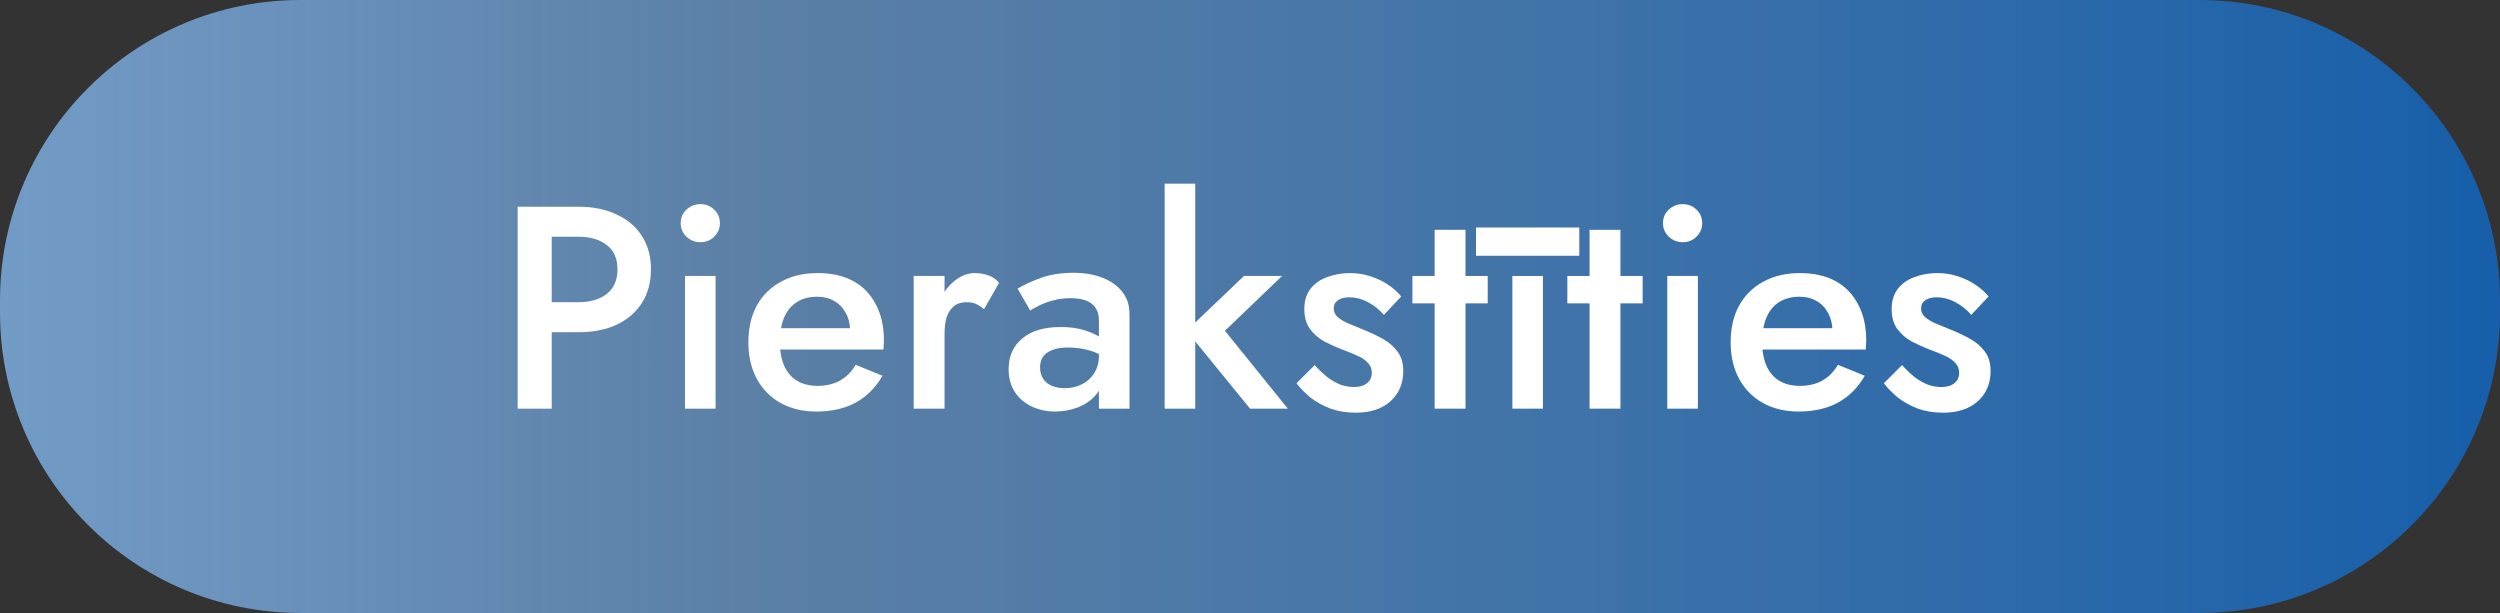 <svg width="208" height="51" viewBox="0 0 208 51" fill="none" xmlns="http://www.w3.org/2000/svg">
<rect x="0" y="0" width="208" height="51" fill="#333333" stroke="none"/>
<path d="M0 25C0 11.193 11.193 0 25 0H183C196.807 0 208 11.193 208 25V26C208 39.807 196.807 51 183 51H25C11.193 51 0 39.807 0 26V25Z" fill="url(#paint0_linear_21_9)"/>
<path d="M43.07 17.2H45.902V34H43.07V17.2ZM44.75 19.696V17.2H48.134C49.35 17.2 50.406 17.416 51.302 17.848C52.214 18.264 52.918 18.864 53.414 19.648C53.91 20.416 54.158 21.336 54.158 22.408C54.158 23.48 53.91 24.408 53.414 25.192C52.918 25.976 52.214 26.584 51.302 27.016C50.406 27.432 49.35 27.64 48.134 27.64H44.75V25.144H48.134C49.11 25.144 49.894 24.912 50.486 24.448C51.078 23.984 51.374 23.304 51.374 22.408C51.374 21.512 51.078 20.84 50.486 20.392C49.894 19.928 49.11 19.696 48.134 19.696H44.75Z" fill="white"/>
<path d="M56.633 18.568C56.633 18.12 56.793 17.744 57.113 17.44C57.449 17.136 57.833 16.984 58.265 16.984C58.729 16.984 59.113 17.136 59.417 17.44C59.737 17.744 59.897 18.12 59.897 18.568C59.897 19 59.737 19.376 59.417 19.696C59.113 20 58.729 20.152 58.265 20.152C57.833 20.152 57.449 20 57.113 19.696C56.793 19.376 56.633 19 56.633 18.568ZM56.993 22.96H59.537V34H56.993V22.96Z" fill="white"/>
<path d="M67.904 34.24C66.784 34.24 65.792 34 64.928 33.52C64.08 33.04 63.424 32.368 62.96 31.504C62.496 30.64 62.264 29.632 62.264 28.48C62.264 27.312 62.496 26.296 62.96 25.432C63.44 24.568 64.112 23.904 64.976 23.44C65.84 22.96 66.856 22.72 68.024 22.72C69.192 22.72 70.184 22.944 71 23.392C71.816 23.84 72.44 24.488 72.872 25.336C73.32 26.168 73.544 27.176 73.544 28.36C73.544 28.488 73.536 28.624 73.52 28.768C73.52 28.912 73.512 29.016 73.496 29.08H63.8V27.304H71.288L70.496 28.408C70.544 28.312 70.592 28.184 70.64 28.024C70.704 27.848 70.736 27.704 70.736 27.592C70.736 27 70.616 26.488 70.376 26.056C70.152 25.624 69.832 25.288 69.416 25.048C69.016 24.808 68.544 24.688 68 24.688C67.344 24.688 66.784 24.832 66.32 25.12C65.856 25.408 65.504 25.824 65.264 26.368C65.024 26.912 64.896 27.584 64.88 28.384C64.88 29.184 65 29.864 65.24 30.424C65.48 30.968 65.832 31.384 66.296 31.672C66.776 31.96 67.352 32.104 68.024 32.104C68.728 32.104 69.344 31.96 69.872 31.672C70.4 31.384 70.84 30.944 71.192 30.352L73.424 31.264C72.848 32.256 72.104 33 71.192 33.496C70.28 33.992 69.184 34.24 67.904 34.24Z" fill="white"/>
<path d="M78.586 22.96V34H76.018V22.96H78.586ZM81.874 25.72C81.634 25.528 81.41 25.384 81.202 25.288C80.994 25.192 80.73 25.144 80.41 25.144C79.978 25.144 79.626 25.256 79.354 25.48C79.082 25.704 78.882 26.016 78.754 26.416C78.642 26.8 78.586 27.256 78.586 27.784L77.722 27.28C77.722 26.4 77.882 25.624 78.202 24.952C78.538 24.264 78.962 23.72 79.474 23.32C80.002 22.92 80.546 22.72 81.106 22.72C81.506 22.72 81.882 22.784 82.234 22.912C82.586 23.024 82.882 23.232 83.122 23.536L81.874 25.72Z" fill="white"/>
<path d="M86.533 30.568C86.533 30.936 86.621 31.256 86.797 31.528C86.973 31.784 87.213 31.976 87.517 32.104C87.837 32.232 88.197 32.296 88.597 32.296C89.109 32.296 89.573 32.192 89.989 31.984C90.421 31.776 90.765 31.472 91.021 31.072C91.293 30.656 91.429 30.176 91.429 29.632L91.813 31.072C91.813 31.776 91.605 32.368 91.189 32.848C90.789 33.312 90.277 33.664 89.653 33.904C89.045 34.128 88.421 34.24 87.781 34.24C87.093 34.24 86.453 34.104 85.861 33.832C85.269 33.56 84.797 33.16 84.445 32.632C84.093 32.104 83.917 31.464 83.917 30.712C83.917 29.64 84.293 28.792 85.045 28.168C85.797 27.528 86.861 27.208 88.237 27.208C88.973 27.208 89.605 27.288 90.133 27.448C90.677 27.608 91.125 27.8 91.477 28.024C91.829 28.232 92.077 28.424 92.221 28.6V29.92C91.725 29.568 91.197 29.312 90.637 29.152C90.077 28.992 89.485 28.912 88.861 28.912C88.317 28.912 87.877 28.984 87.541 29.128C87.205 29.256 86.949 29.44 86.773 29.68C86.613 29.92 86.533 30.216 86.533 30.568ZM85.717 25.84L84.661 24.016C85.157 23.712 85.797 23.416 86.581 23.128C87.381 22.84 88.293 22.696 89.317 22.696C90.229 22.696 91.029 22.832 91.717 23.104C92.421 23.376 92.973 23.768 93.373 24.28C93.773 24.776 93.973 25.392 93.973 26.128V34H91.429V26.632C91.429 26.28 91.365 25.992 91.237 25.768C91.125 25.544 90.965 25.36 90.757 25.216C90.549 25.072 90.301 24.968 90.013 24.904C89.725 24.84 89.413 24.808 89.077 24.808C88.565 24.808 88.077 24.872 87.613 25C87.165 25.112 86.773 25.256 86.437 25.432C86.117 25.592 85.877 25.728 85.717 25.84Z" fill="white"/>
<path d="M96.899 15.28H99.443V34H96.899V15.28ZM103.499 22.96H106.667L101.915 27.52L107.147 34H104.003L98.723 27.52L103.499 22.96Z" fill="white"/>
<path d="M109.382 30.376C109.734 30.76 110.086 31.096 110.438 31.384C110.806 31.656 111.174 31.864 111.542 32.008C111.91 32.136 112.278 32.2 112.646 32.2C113.11 32.2 113.47 32.096 113.726 31.888C113.998 31.68 114.134 31.392 114.134 31.024C114.134 30.704 114.03 30.432 113.822 30.208C113.614 29.968 113.326 29.768 112.958 29.608C112.59 29.432 112.158 29.256 111.662 29.08C111.166 28.888 110.67 28.664 110.174 28.408C109.694 28.136 109.294 27.784 108.974 27.352C108.67 26.92 108.518 26.376 108.518 25.72C108.518 25.048 108.686 24.488 109.022 24.04C109.374 23.592 109.838 23.264 110.414 23.056C111.006 22.832 111.638 22.72 112.31 22.72C112.918 22.72 113.486 22.808 114.014 22.984C114.558 23.16 115.046 23.392 115.478 23.68C115.91 23.968 116.278 24.296 116.582 24.664L115.142 26.2C114.774 25.768 114.334 25.416 113.822 25.144C113.31 24.872 112.782 24.736 112.238 24.736C111.87 24.736 111.566 24.816 111.326 24.976C111.086 25.136 110.966 25.368 110.966 25.672C110.966 25.928 111.07 26.16 111.278 26.368C111.502 26.56 111.79 26.736 112.142 26.896C112.51 27.056 112.918 27.224 113.366 27.4C113.974 27.64 114.534 27.904 115.046 28.192C115.558 28.48 115.966 28.832 116.27 29.248C116.59 29.664 116.75 30.208 116.75 30.88C116.75 31.92 116.39 32.76 115.67 33.4C114.966 34.024 114.006 34.336 112.79 34.336C112.038 34.336 111.342 34.224 110.702 34C110.078 33.76 109.526 33.456 109.046 33.088C108.582 32.704 108.19 32.304 107.87 31.888L109.382 30.376Z" fill="white"/>
<path d="M117.513 22.96H123.777V25.24H117.513V22.96ZM119.361 19.12H121.929V34H119.361V19.12Z" fill="white"/>
<path d="M125.829 22.96H128.373V34H125.829V22.96ZM122.805 21.28V18.928H131.397V21.28H122.805Z" fill="white"/>
<path d="M130.404 22.96H136.668V25.24H130.404V22.96ZM132.252 19.12H134.82V34H132.252V19.12Z" fill="white"/>
<path d="M138.36 18.568C138.36 18.12 138.52 17.744 138.84 17.44C139.176 17.136 139.56 16.984 139.992 16.984C140.456 16.984 140.84 17.136 141.144 17.44C141.464 17.744 141.624 18.12 141.624 18.568C141.624 19 141.464 19.376 141.144 19.696C140.84 20 140.456 20.152 139.992 20.152C139.56 20.152 139.176 20 138.84 19.696C138.52 19.376 138.36 19 138.36 18.568ZM138.72 22.96H141.264V34H138.72V22.96Z" fill="white"/>
<path d="M149.631 34.24C148.511 34.24 147.519 34 146.655 33.52C145.807 33.04 145.151 32.368 144.687 31.504C144.223 30.64 143.991 29.632 143.991 28.48C143.991 27.312 144.223 26.296 144.687 25.432C145.167 24.568 145.839 23.904 146.703 23.44C147.567 22.96 148.583 22.72 149.751 22.72C150.919 22.72 151.911 22.944 152.727 23.392C153.543 23.84 154.167 24.488 154.599 25.336C155.047 26.168 155.271 27.176 155.271 28.36C155.271 28.488 155.263 28.624 155.247 28.768C155.247 28.912 155.239 29.016 155.223 29.08H145.527V27.304H153.015L152.223 28.408C152.271 28.312 152.319 28.184 152.367 28.024C152.431 27.848 152.463 27.704 152.463 27.592C152.463 27 152.343 26.488 152.103 26.056C151.879 25.624 151.559 25.288 151.143 25.048C150.743 24.808 150.271 24.688 149.727 24.688C149.071 24.688 148.511 24.832 148.047 25.12C147.583 25.408 147.231 25.824 146.991 26.368C146.751 26.912 146.623 27.584 146.607 28.384C146.607 29.184 146.727 29.864 146.967 30.424C147.207 30.968 147.559 31.384 148.023 31.672C148.503 31.96 149.079 32.104 149.751 32.104C150.455 32.104 151.071 31.96 151.599 31.672C152.127 31.384 152.567 30.944 152.919 30.352L155.151 31.264C154.575 32.256 153.831 33 152.919 33.496C152.007 33.992 150.911 34.24 149.631 34.24Z" fill="white"/>
<path d="M158.249 30.376C158.601 30.76 158.953 31.096 159.305 31.384C159.673 31.656 160.041 31.864 160.409 32.008C160.777 32.136 161.145 32.2 161.513 32.2C161.977 32.2 162.337 32.096 162.593 31.888C162.865 31.68 163.001 31.392 163.001 31.024C163.001 30.704 162.897 30.432 162.689 30.208C162.481 29.968 162.193 29.768 161.825 29.608C161.457 29.432 161.025 29.256 160.529 29.08C160.033 28.888 159.537 28.664 159.041 28.408C158.561 28.136 158.161 27.784 157.841 27.352C157.537 26.92 157.385 26.376 157.385 25.72C157.385 25.048 157.553 24.488 157.889 24.04C158.241 23.592 158.705 23.264 159.281 23.056C159.873 22.832 160.505 22.72 161.177 22.72C161.785 22.72 162.353 22.808 162.881 22.984C163.425 23.16 163.913 23.392 164.345 23.68C164.777 23.968 165.145 24.296 165.449 24.664L164.009 26.2C163.641 25.768 163.201 25.416 162.689 25.144C162.177 24.872 161.649 24.736 161.105 24.736C160.737 24.736 160.433 24.816 160.193 24.976C159.953 25.136 159.833 25.368 159.833 25.672C159.833 25.928 159.937 26.16 160.145 26.368C160.369 26.56 160.657 26.736 161.009 26.896C161.377 27.056 161.785 27.224 162.233 27.4C162.841 27.64 163.401 27.904 163.913 28.192C164.425 28.48 164.833 28.832 165.137 29.248C165.457 29.664 165.617 30.208 165.617 30.88C165.617 31.92 165.257 32.76 164.537 33.4C163.833 34.024 162.873 34.336 161.657 34.336C160.905 34.336 160.209 34.224 159.569 34C158.945 33.76 158.393 33.456 157.913 33.088C157.449 32.704 157.057 32.304 156.737 31.888L158.249 30.376Z" fill="white"/>
<defs>
<linearGradient id="paint0_linear_21_9" x1="0" y1="25.5" x2="208" y2="25.5" gradientUnits="userSpaceOnUse">
<stop stop-color="#729BC5"/>
<stop offset="0.298" stop-color="#6EA2D9" stop-opacity="0.69"/>
<stop offset="1" stop-color="#1266BD" stop-opacity="0.86"/>
</linearGradient>
</defs>
</svg>
